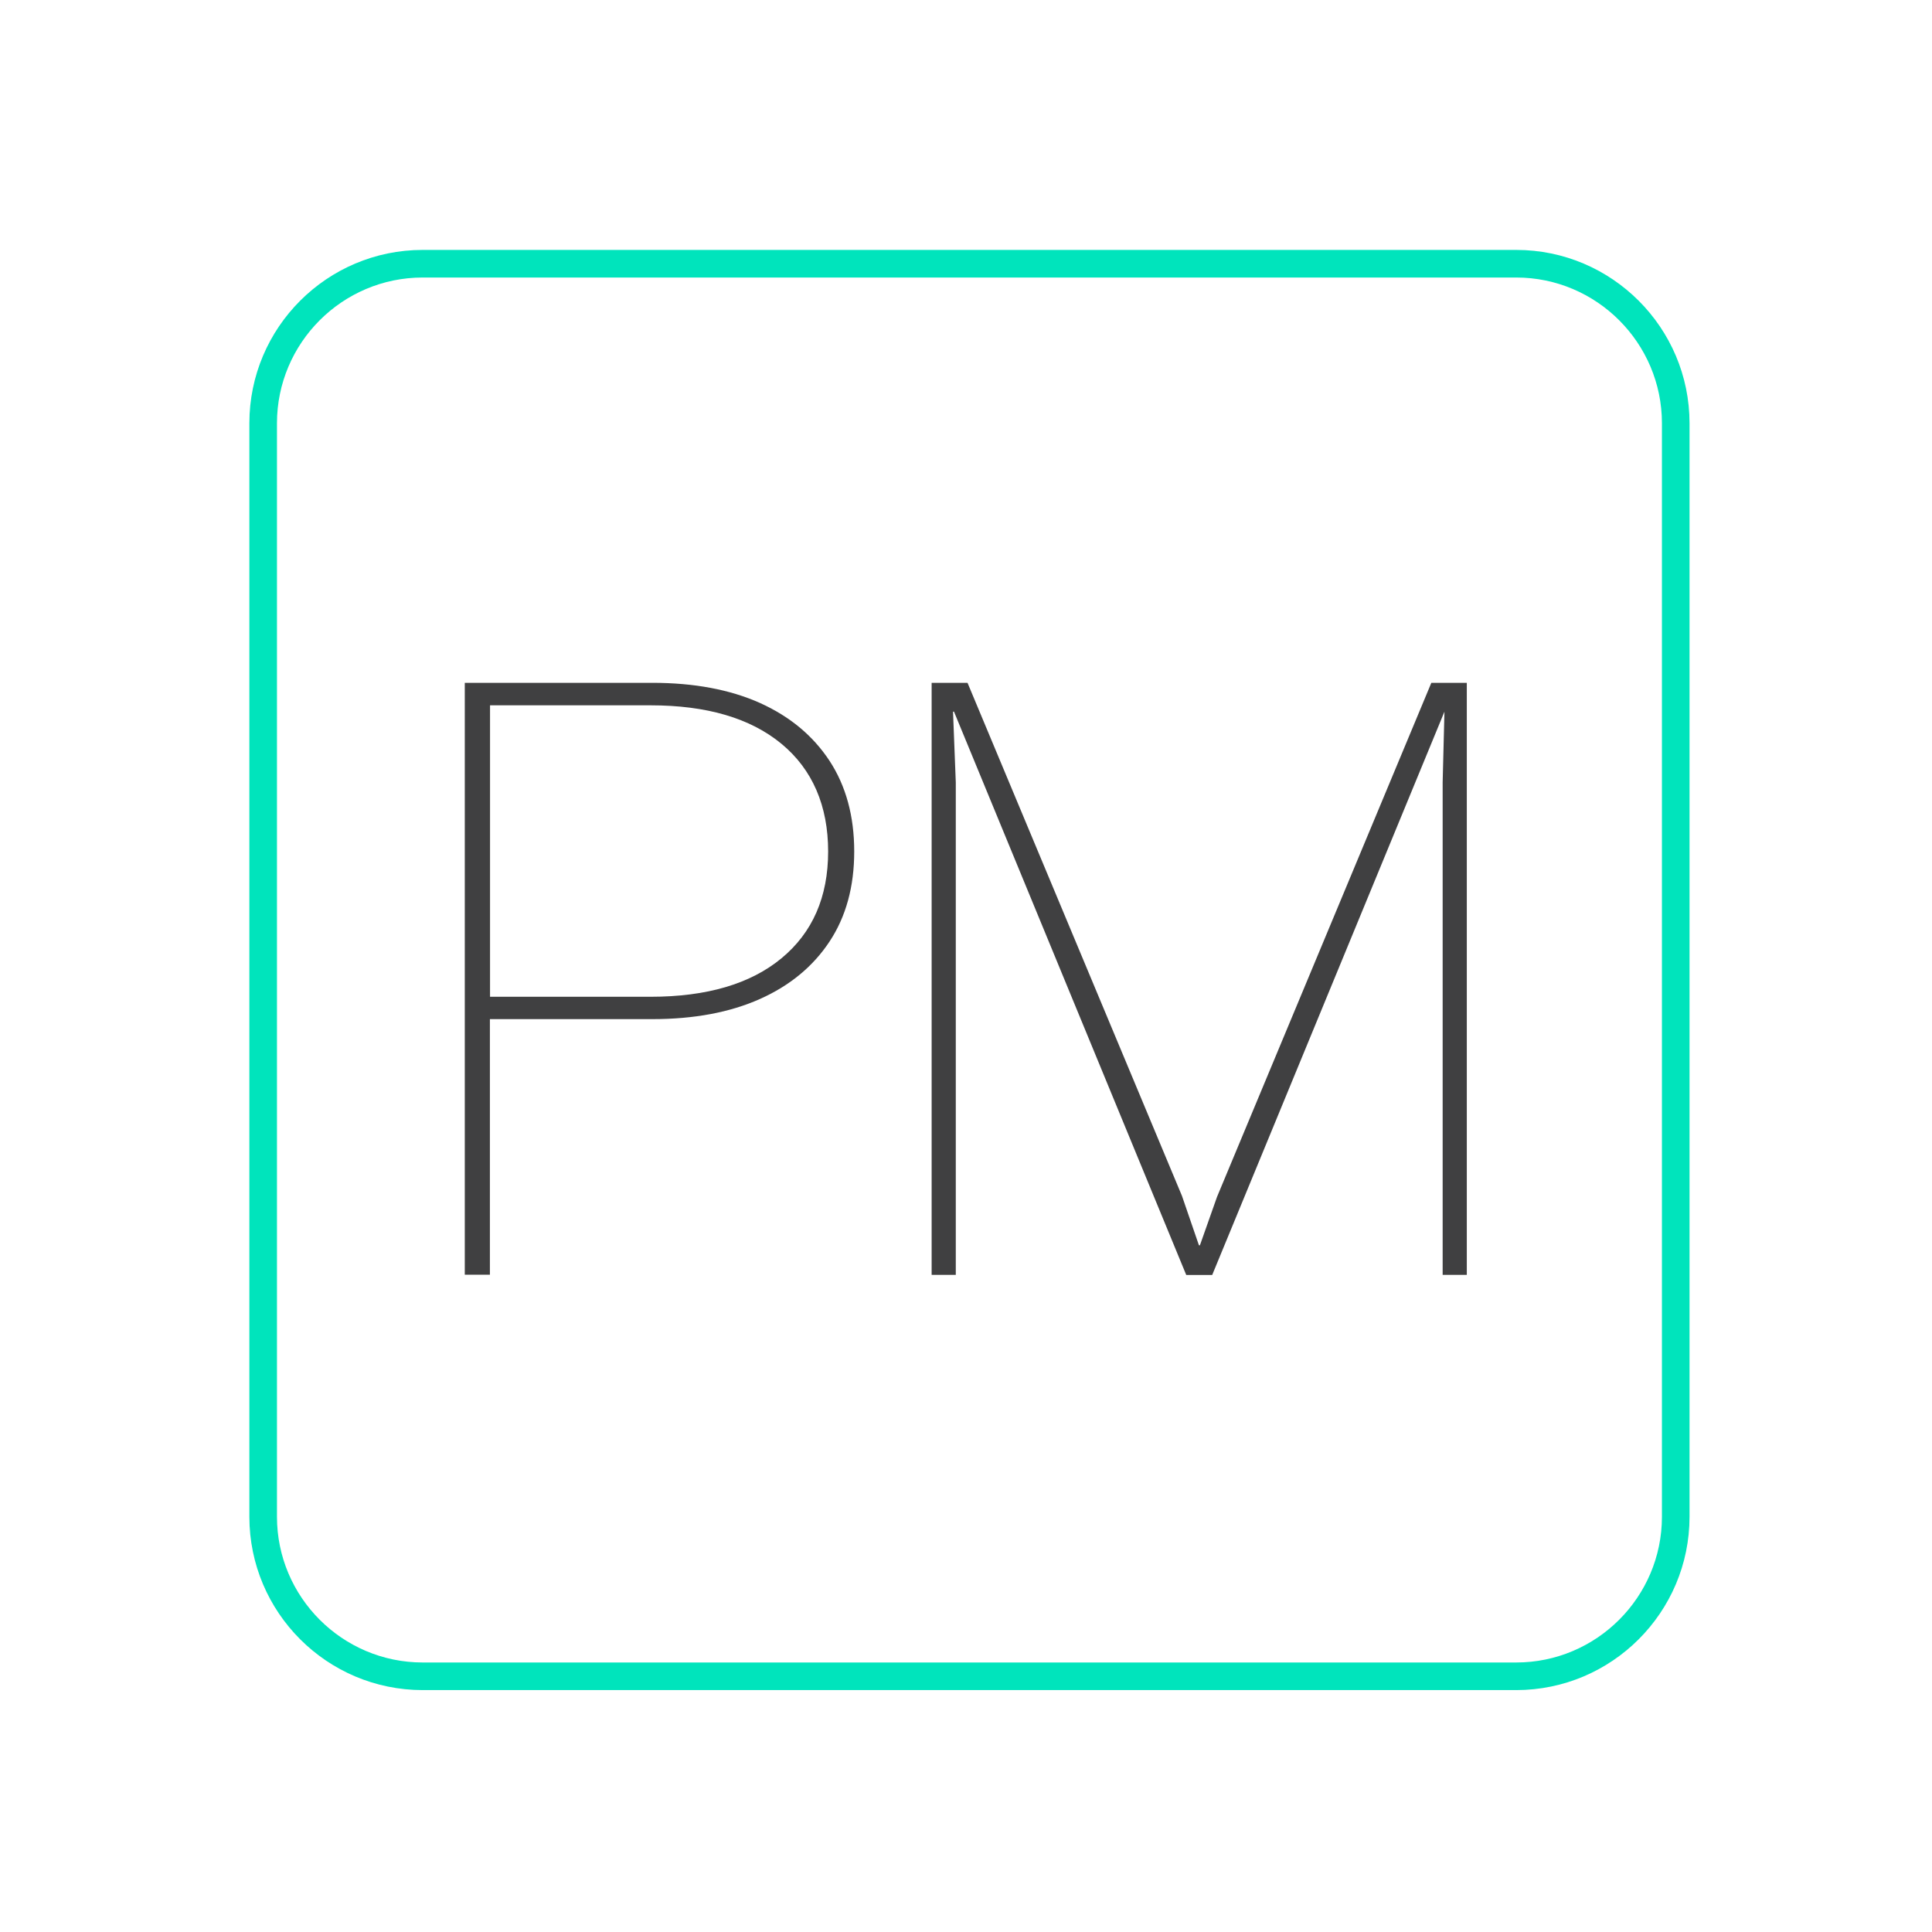 <?xml version="1.0" encoding="UTF-8"?><svg id="Layer_1" xmlns="http://www.w3.org/2000/svg" viewBox="0 0 140 140"><defs><style>.cls-1{fill:#00e4bc;}.cls-2{fill:#404041;}</style></defs><path class="cls-1" d="M109.87,122.47H30.63c-6.93,0-12.56-5.63-12.56-12.56V30.67c0-6.93,5.63-12.56,12.56-12.56H109.87c6.93,0,12.56,5.64,12.56,12.56V109.91c0,6.93-5.64,12.56-12.56,12.56ZM30.63,20.11c-5.82,0-10.56,4.74-10.56,10.56V109.91c0,5.82,4.74,10.56,10.56,10.56H109.87c5.82,0,10.56-4.74,10.56-10.56V30.67c0-5.82-4.74-10.56-10.56-10.56H30.63Z"/><g><path class="cls-2" d="M47.27,49.48c3.03,0,5.63,.49,7.8,1.46,2.17,.98,3.84,2.37,5.04,4.19,1.19,1.82,1.79,4.01,1.79,6.57s-.6,4.73-1.79,6.53c-1.19,1.8-2.87,3.19-5.04,4.16-2.17,.97-4.77,1.46-7.8,1.46h-11.77v18.52h-1.82V49.48h13.58Zm-.13,22.75c4.07,0,7.24-.93,9.49-2.79,2.25-1.86,3.38-4.44,3.38-7.74s-1.13-5.94-3.38-7.8c-2.25-1.86-5.42-2.79-9.49-2.79h-11.63v21.12h11.63Z"/><path class="cls-2" d="M106.29,49.48v42.9h-1.75V56.7l.13-5.13-16.83,40.82h-1.88l-16.83-40.82h-.07l.2,5.13v35.68h-1.75V49.48h2.6l15.54,37.18,1.23,3.58h.07l1.24-3.51,15.53-37.25h2.6Z"/></g></svg>